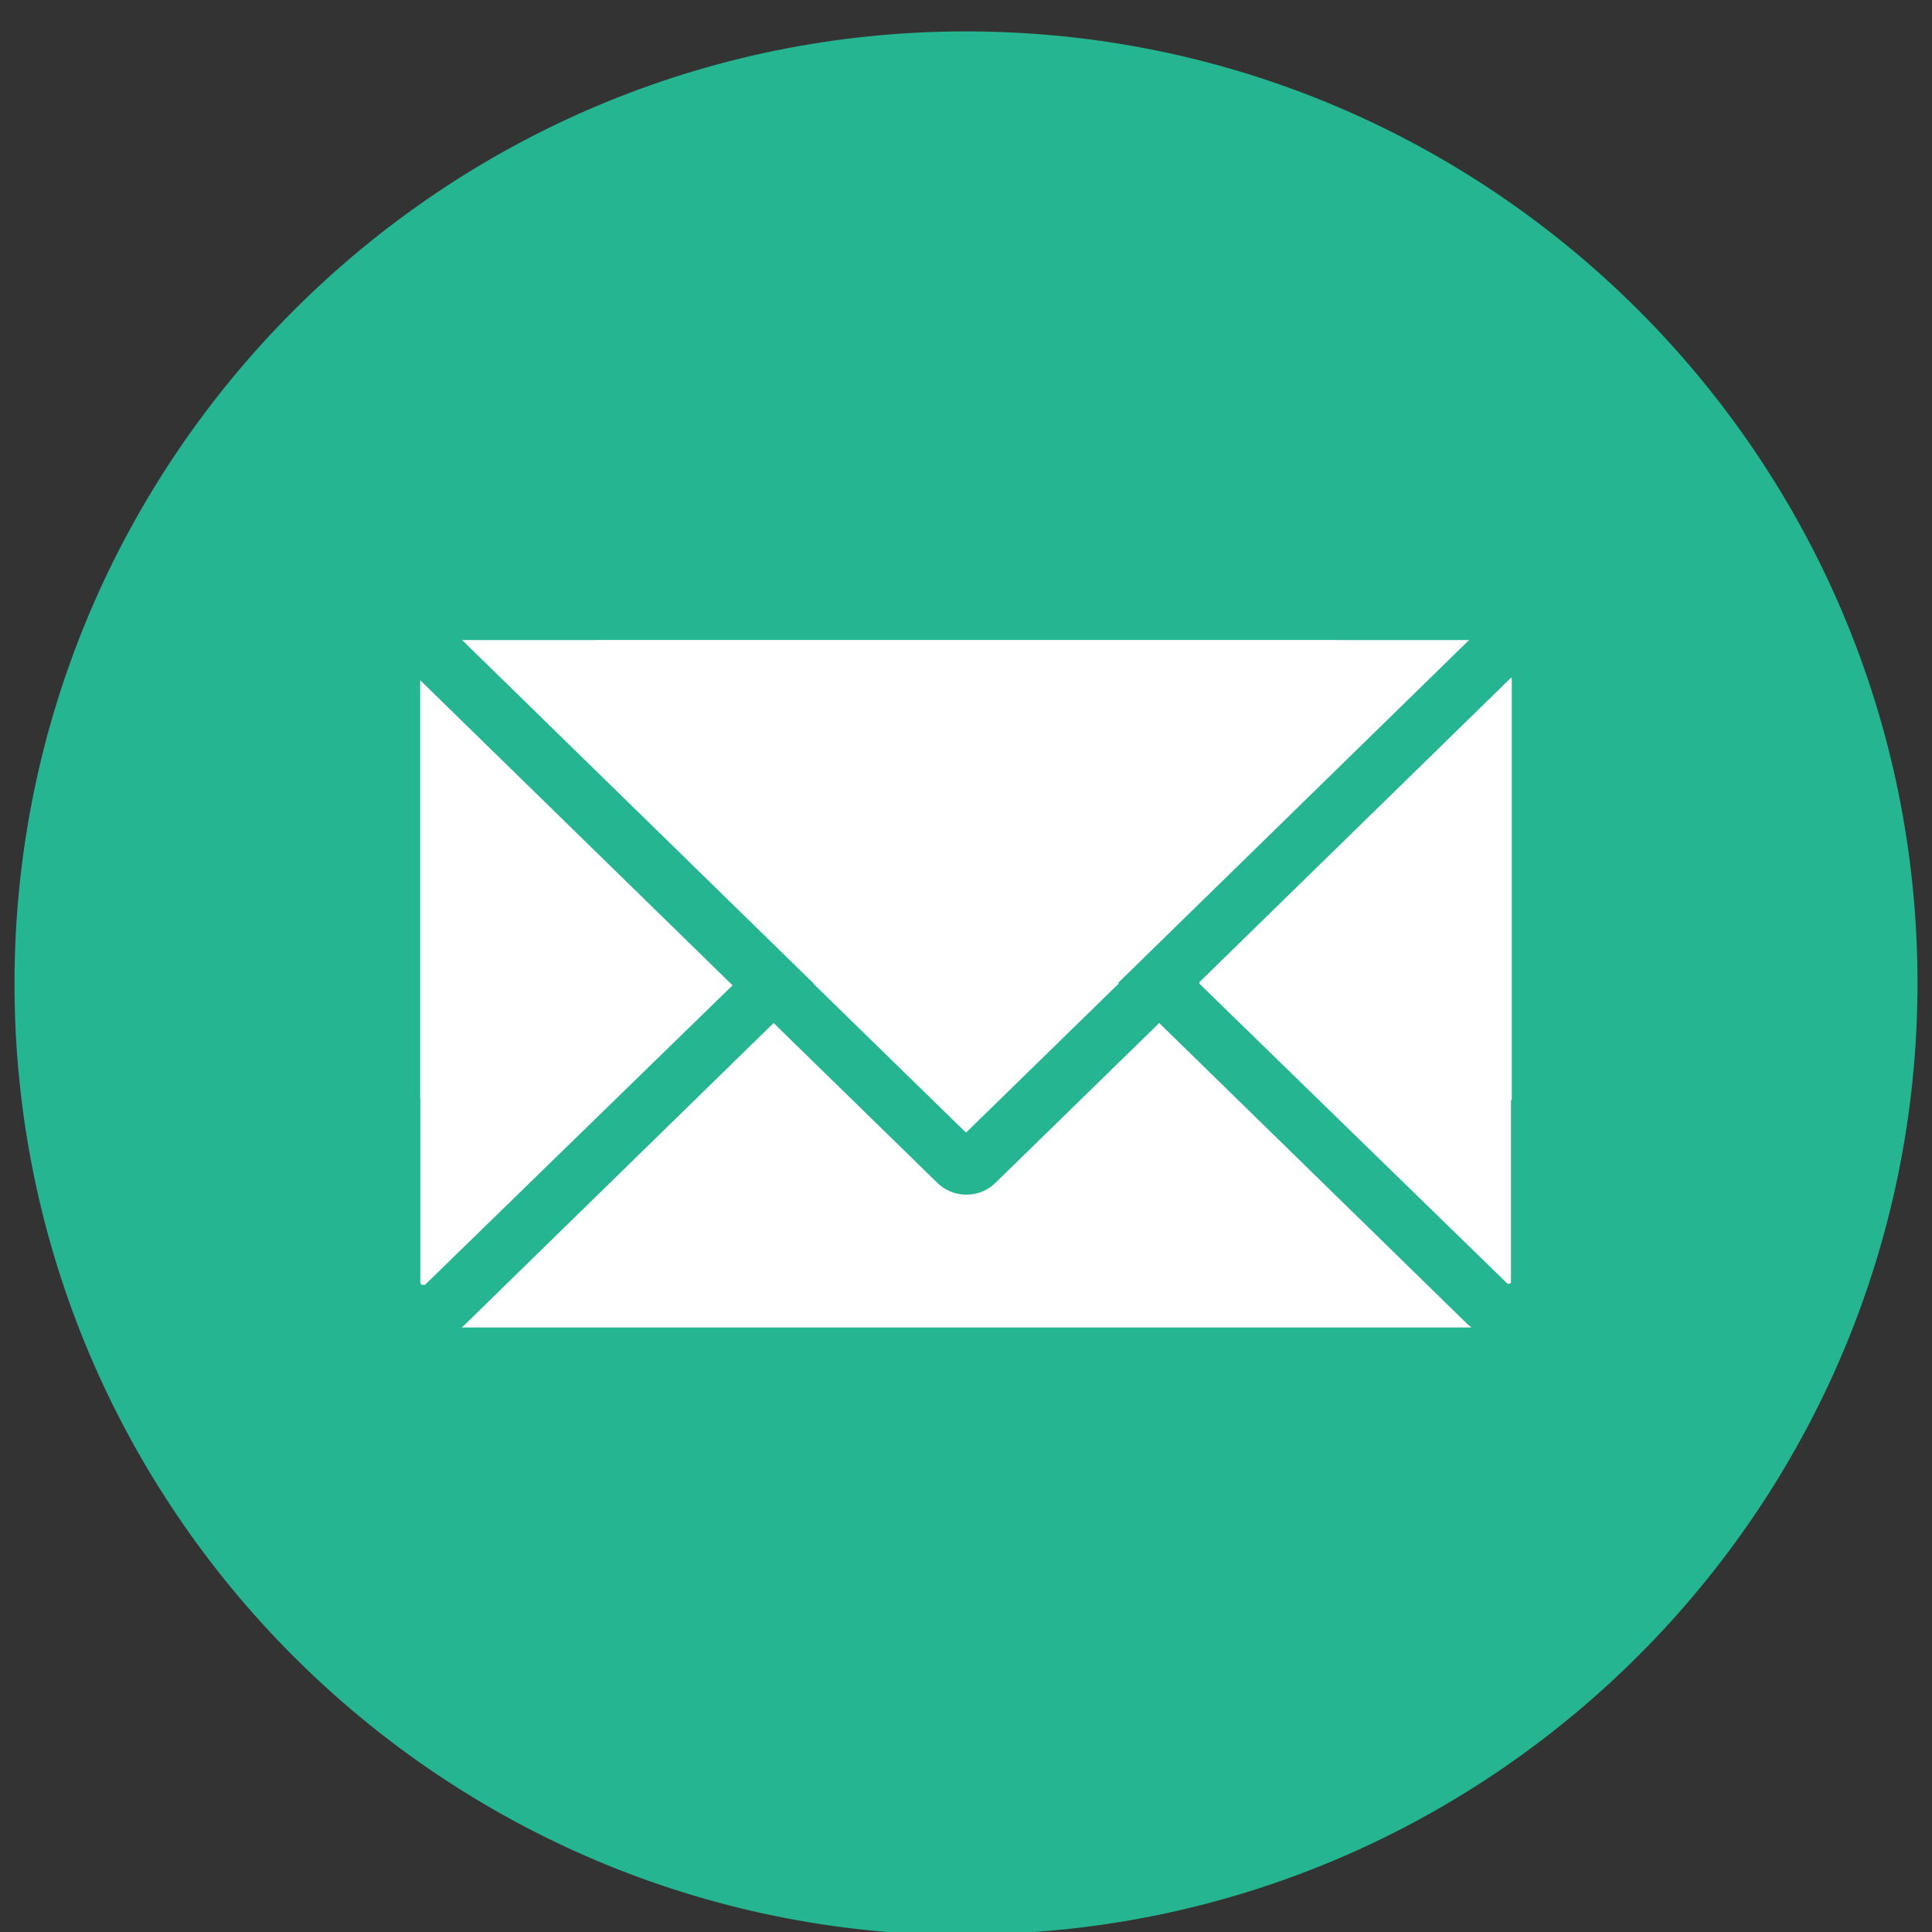 <svg xmlns="http://www.w3.org/2000/svg" id="katman_1" data-name="katman 1" viewBox="0 0 24 24"><rect x="0" y="0" width="24" height="24" fill="#333333" stroke="none"/><defs><style>      .cls-1 {        fill: #fff;      }      .cls-2 {        fill: #25b590;      }    </style></defs><g><circle class="cls-2" cx="12" cy="12.22" r="11.42"></circle><path class="cls-2" d="M12,24.04C5.48,24.04.18,18.74.18,12.22S5.48.39,12,.39s11.82,5.3,11.82,11.82-5.3,11.82-11.82,11.82ZM12,1.21C5.93,1.21.99,6.15.99,12.22s4.94,11.01,11.01,11.01,11.01-4.94,11.01-11.01S18.07,1.21,12,1.21Z"></path></g><g><g><rect class="cls-1" x="4.87" y="7.59" width="14.25" height="9.24"></rect><path class="cls-2" d="M19.48,17.19H4.52V7.24h14.96v9.94ZM5.22,16.49h13.55V7.95H5.22v8.54Z"></path></g><g><path class="cls-1" d="M11.02,13.6l-3.68-3.59c-.9-.88-.28-2.41.98-2.41h7.36c1.26,0,1.88,1.53.98,2.41l-3.68,3.59c-.55.53-1.42.53-1.96,0Z"></path><path class="cls-2" d="M12,14.84c-.13,0-.26-.05-.36-.15h0s-6.72-6.56-6.72-6.56c-.15-.15-.2-.37-.12-.56s.27-.32.48-.32h13.45c.21,0,.4.13.48.32s.03.42-.12.56l-6.72,6.56c-.1.1-.23.15-.36.15ZM5.73,7.95l6.27,6.12,6.27-6.12H5.73Z"></path></g><g><g><path class="cls-1" d="M9.61,12.22l-1.7,1.66c-1.13,1.1-3.03.3-3.03-1.28v-3.66c0-.5.6-.76.96-.41l3.77,3.68Z"></path><path class="cls-2" d="M5.26,16.65c-.1,0-.19-.02-.29-.06-.27-.12-.45-.38-.45-.68V7.89c0-.19.11-.36.29-.44.18-.07.38-.04.52.1l4.78,4.67-4.33,4.23c-.14.14-.33.21-.52.21ZM5.22,8.43v7.49s0,.03.02.04c.02,0,.03,0,.04,0l3.82-3.72-3.88-3.79Z"></path></g><g><path class="cls-1" d="M14.39,12.22l1.7,1.66c1.13,1.1,3.03.3,3.03-1.28v-3.66c0-.5-.6-.76-.96-.41l-3.77,3.68Z"></path><path class="cls-2" d="M18.74,16.65c-.19,0-.37-.07-.52-.21l-4.33-4.23,4.78-4.67c.14-.13.34-.17.52-.1.18.07.29.25.29.44v8.02c0,.3-.18.57-.45.68-.09.04-.19.06-.29.06ZM14.9,12.22l3.82,3.72s.02.02.04,0c.02,0,.02-.03.02-.04v-7.49l-3.88,3.79Z"></path></g></g></g></svg>